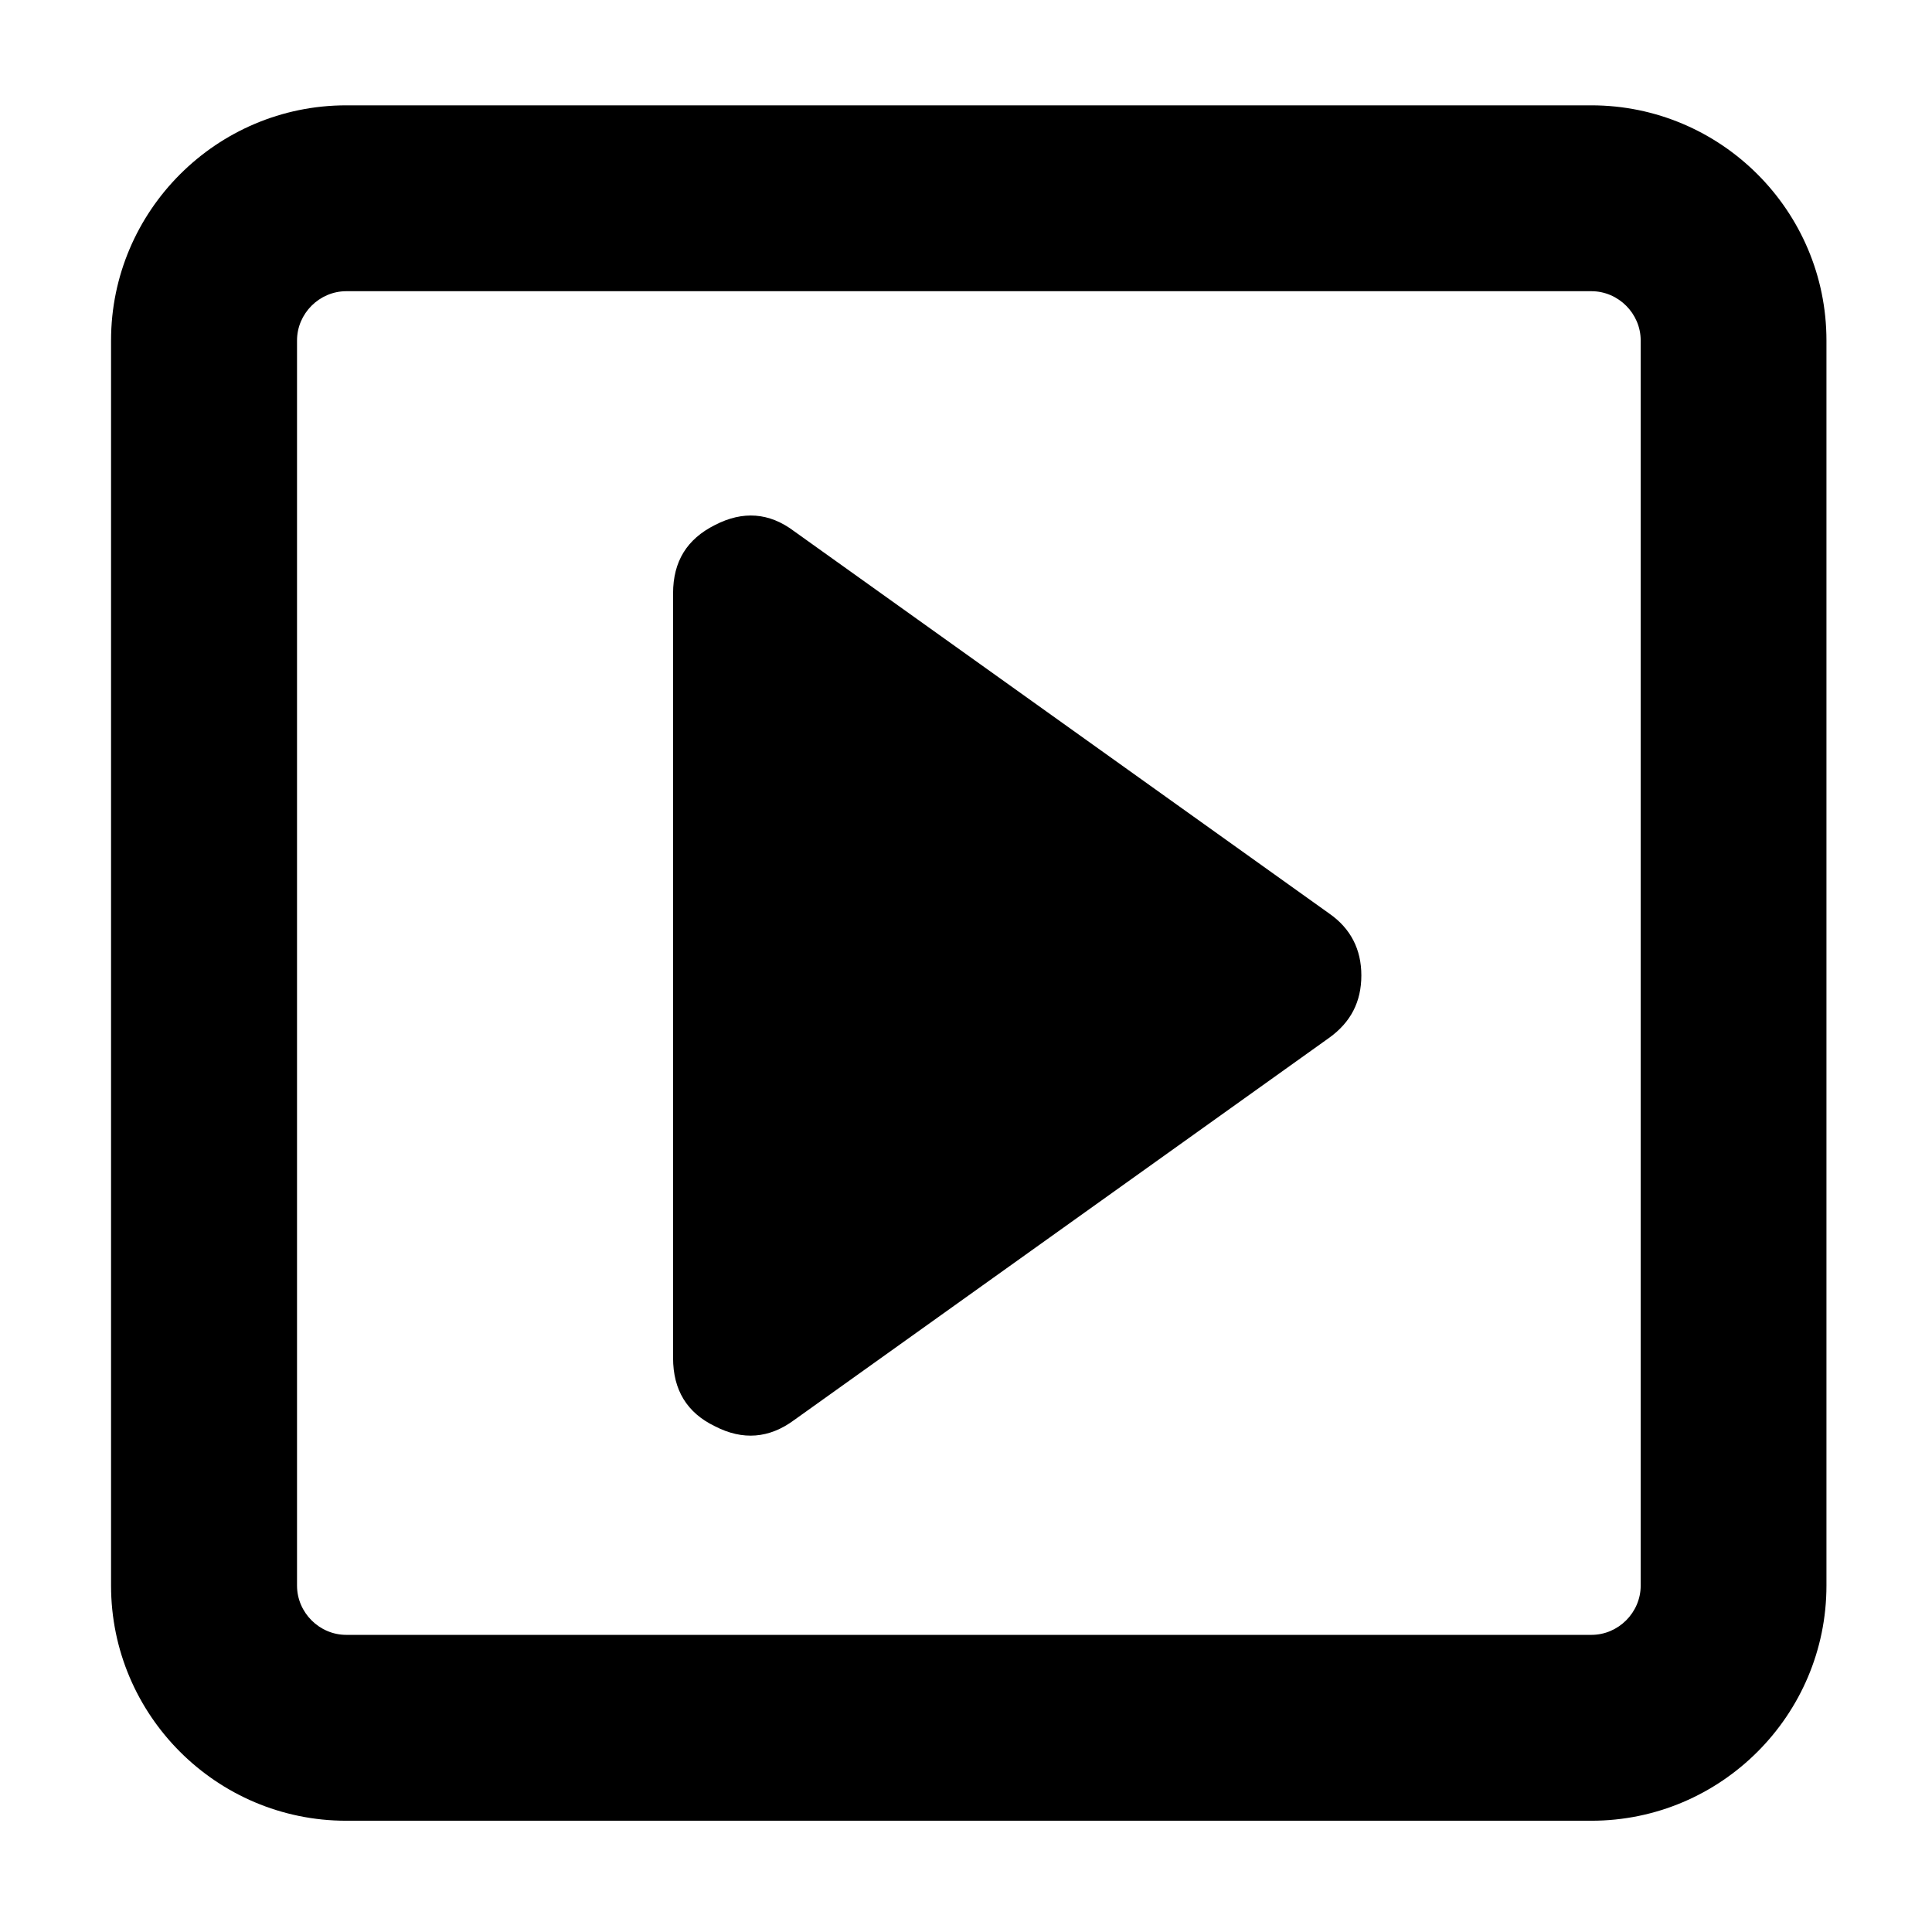 <?xml version="1.0" encoding="utf-8"?>


<svg fill="#000000" height="800px" width="800px" version="1.1" id="Layer_1" xmlns="http://www.w3.org/2000/svg" xmlns:xlink="http://www.w3.org/1999/xlink" 
	 viewBox="0 0 1792 1792" xml:space="preserve">
<g>
	<g>
		<path d="M275.5,315.8c0-25,20.7-45.7,45.7-45.7h1154.9c25,0,45.7,20.7,45.7,45.7v1154.9c0,25-20.7,45.7-45.7,45.7H321.2
			c-25,0-45.7-20.7-45.7-45.7V315.8 M103,315.8v1154.9c0,120.3,97.9,218.1,218.1,218.1h1154.9c120.3,0,218.1-97.9,218.1-218.1V315.8
			c0-120.3-97.9-218.1-218.1-218.1H321.2C200.9,97.7,103,195.6,103,315.8L103,315.8z"/>
	</g>
	<path d="M1262.7,904.7c0,24.6-9.9,43.5-29.7,57.8l-496.6,354.8c-22.8,16.8-47.4,19-73.3,5.6c-25.9-12.5-38.8-33.6-38.8-63.4V550.4
		c0-29.7,12.9-50.4,38.8-63.4c25.9-13.4,50.4-11.6,73.3,5.6L1233,847.4C1252.8,861.2,1262.7,880.6,1262.7,904.7z"/>
</g>
</svg>